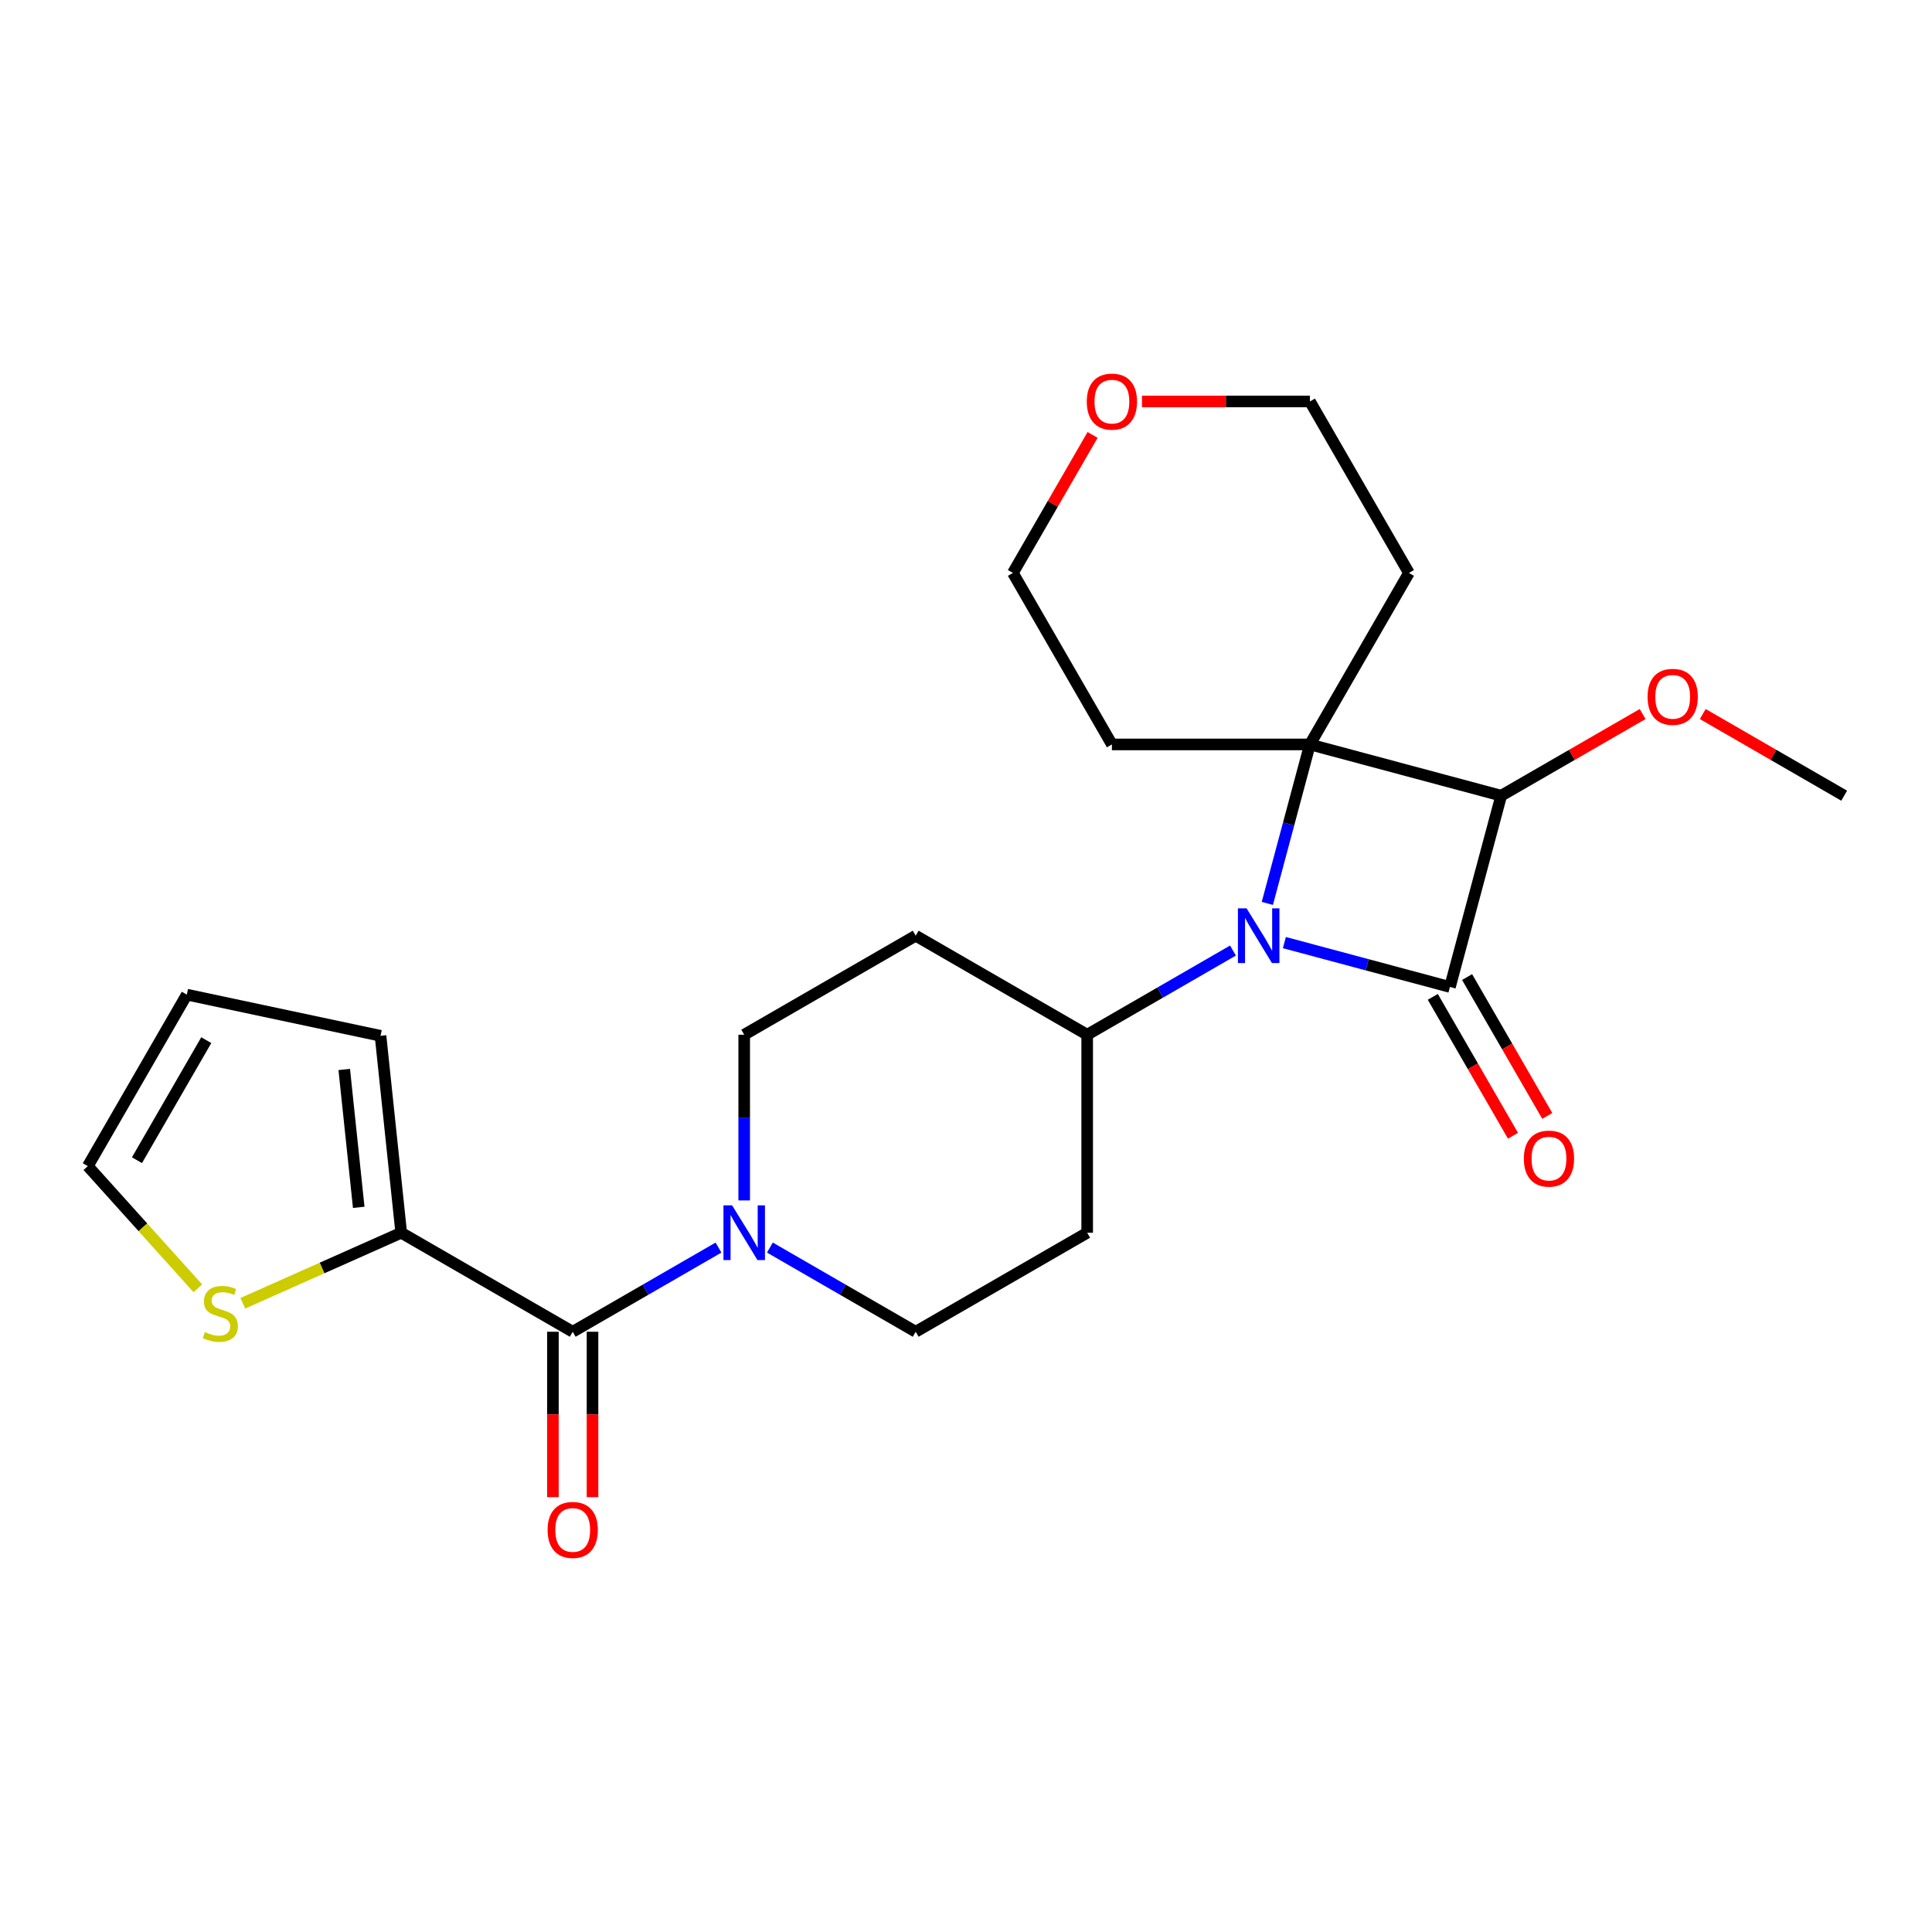 <?xml version='1.0' encoding='iso-8859-1'?>
<svg version='1.1' baseProfile='full'
              xmlns='http://www.w3.org/2000/svg'
                      xmlns:rdkit='http://www.rdkit.org/xml'
                      xmlns:xlink='http://www.w3.org/1999/xlink'
                  xml:space='preserve'
width='1000px' height='1000px' viewBox='0 0 1000 1000'>
<!-- END OF HEADER -->
<rect style='opacity:1.0;fill:#FFFFFF;stroke:none' width='1000' height='1000' x='0' y='0'> </rect>
<path class='bond-0' d='M 750.491,510.85 L 707.641,499.368' style='fill:none;fill-rule:evenodd;stroke:#000000;stroke-width:6px;stroke-linecap:butt;stroke-linejoin:miter;stroke-opacity:1' />
<path class='bond-0' d='M 707.641,499.368 L 664.791,487.886' style='fill:none;fill-rule:evenodd;stroke:#0000FF;stroke-width:6px;stroke-linecap:butt;stroke-linejoin:miter;stroke-opacity:1' />
<path class='bond-1' d='M 750.491,510.85 L 777.019,411.847' style='fill:none;fill-rule:evenodd;stroke:#000000;stroke-width:6px;stroke-linecap:butt;stroke-linejoin:miter;stroke-opacity:1' />
<path class='bond-2' d='M 741.615,515.974 L 762.365,551.915' style='fill:none;fill-rule:evenodd;stroke:#000000;stroke-width:6px;stroke-linecap:butt;stroke-linejoin:miter;stroke-opacity:1' />
<path class='bond-2' d='M 762.365,551.915 L 783.115,587.856' style='fill:none;fill-rule:evenodd;stroke:#FF0000;stroke-width:6px;stroke-linecap:butt;stroke-linejoin:miter;stroke-opacity:1' />
<path class='bond-2' d='M 759.367,505.725 L 780.118,541.665' style='fill:none;fill-rule:evenodd;stroke:#000000;stroke-width:6px;stroke-linecap:butt;stroke-linejoin:miter;stroke-opacity:1' />
<path class='bond-2' d='M 780.118,541.665 L 800.868,577.606' style='fill:none;fill-rule:evenodd;stroke:#FF0000;stroke-width:6px;stroke-linecap:butt;stroke-linejoin:miter;stroke-opacity:1' />
<path class='bond-3' d='M 638.186,492.002 L 600.455,513.786' style='fill:none;fill-rule:evenodd;stroke:#0000FF;stroke-width:6px;stroke-linecap:butt;stroke-linejoin:miter;stroke-opacity:1' />
<path class='bond-3' d='M 600.455,513.786 L 562.725,535.57' style='fill:none;fill-rule:evenodd;stroke:#000000;stroke-width:6px;stroke-linecap:butt;stroke-linejoin:miter;stroke-opacity:1' />
<path class='bond-4' d='M 655.969,467.6 L 666.992,426.459' style='fill:none;fill-rule:evenodd;stroke:#0000FF;stroke-width:6px;stroke-linecap:butt;stroke-linejoin:miter;stroke-opacity:1' />
<path class='bond-4' d='M 666.992,426.459 L 678.016,385.319' style='fill:none;fill-rule:evenodd;stroke:#000000;stroke-width:6px;stroke-linecap:butt;stroke-linejoin:miter;stroke-opacity:1' />
<path class='bond-5' d='M 678.016,385.319 L 777.019,411.847' style='fill:none;fill-rule:evenodd;stroke:#000000;stroke-width:6px;stroke-linecap:butt;stroke-linejoin:miter;stroke-opacity:1' />
<path class='bond-6' d='M 678.016,385.319 L 729.263,296.556' style='fill:none;fill-rule:evenodd;stroke:#000000;stroke-width:6px;stroke-linecap:butt;stroke-linejoin:miter;stroke-opacity:1' />
<path class='bond-7' d='M 678.016,385.319 L 575.521,385.319' style='fill:none;fill-rule:evenodd;stroke:#000000;stroke-width:6px;stroke-linecap:butt;stroke-linejoin:miter;stroke-opacity:1' />
<path class='bond-8' d='M 777.019,411.847 L 813.619,390.716' style='fill:none;fill-rule:evenodd;stroke:#000000;stroke-width:6px;stroke-linecap:butt;stroke-linejoin:miter;stroke-opacity:1' />
<path class='bond-8' d='M 813.619,390.716 L 850.22,369.584' style='fill:none;fill-rule:evenodd;stroke:#FF0000;stroke-width:6px;stroke-linecap:butt;stroke-linejoin:miter;stroke-opacity:1' />
<path class='bond-9' d='M 296.435,689.312 L 334.165,667.529' style='fill:none;fill-rule:evenodd;stroke:#000000;stroke-width:6px;stroke-linecap:butt;stroke-linejoin:miter;stroke-opacity:1' />
<path class='bond-9' d='M 334.165,667.529 L 371.896,645.745' style='fill:none;fill-rule:evenodd;stroke:#0000FF;stroke-width:6px;stroke-linecap:butt;stroke-linejoin:miter;stroke-opacity:1' />
<path class='bond-10' d='M 296.435,689.312 L 207.671,638.065' style='fill:none;fill-rule:evenodd;stroke:#000000;stroke-width:6px;stroke-linecap:butt;stroke-linejoin:miter;stroke-opacity:1' />
<path class='bond-11' d='M 286.185,689.312 L 286.185,732.119' style='fill:none;fill-rule:evenodd;stroke:#000000;stroke-width:6px;stroke-linecap:butt;stroke-linejoin:miter;stroke-opacity:1' />
<path class='bond-11' d='M 286.185,732.119 L 286.185,774.925' style='fill:none;fill-rule:evenodd;stroke:#FF0000;stroke-width:6px;stroke-linecap:butt;stroke-linejoin:miter;stroke-opacity:1' />
<path class='bond-11' d='M 306.684,689.312 L 306.684,732.119' style='fill:none;fill-rule:evenodd;stroke:#000000;stroke-width:6px;stroke-linecap:butt;stroke-linejoin:miter;stroke-opacity:1' />
<path class='bond-11' d='M 306.684,732.119 L 306.684,774.925' style='fill:none;fill-rule:evenodd;stroke:#FF0000;stroke-width:6px;stroke-linecap:butt;stroke-linejoin:miter;stroke-opacity:1' />
<path class='bond-12' d='M 398.5,645.745 L 436.231,667.529' style='fill:none;fill-rule:evenodd;stroke:#0000FF;stroke-width:6px;stroke-linecap:butt;stroke-linejoin:miter;stroke-opacity:1' />
<path class='bond-12' d='M 436.231,667.529 L 473.961,689.312' style='fill:none;fill-rule:evenodd;stroke:#000000;stroke-width:6px;stroke-linecap:butt;stroke-linejoin:miter;stroke-opacity:1' />
<path class='bond-13' d='M 385.198,621.342 L 385.198,578.456' style='fill:none;fill-rule:evenodd;stroke:#0000FF;stroke-width:6px;stroke-linecap:butt;stroke-linejoin:miter;stroke-opacity:1' />
<path class='bond-13' d='M 385.198,578.456 L 385.198,535.57' style='fill:none;fill-rule:evenodd;stroke:#000000;stroke-width:6px;stroke-linecap:butt;stroke-linejoin:miter;stroke-opacity:1' />
<path class='bond-14' d='M 207.671,638.065 L 166.675,656.317' style='fill:none;fill-rule:evenodd;stroke:#000000;stroke-width:6px;stroke-linecap:butt;stroke-linejoin:miter;stroke-opacity:1' />
<path class='bond-14' d='M 166.675,656.317 L 125.68,674.57' style='fill:none;fill-rule:evenodd;stroke:#CCCC00;stroke-width:6px;stroke-linecap:butt;stroke-linejoin:miter;stroke-opacity:1' />
<path class='bond-15' d='M 207.671,638.065 L 196.958,536.131' style='fill:none;fill-rule:evenodd;stroke:#000000;stroke-width:6px;stroke-linecap:butt;stroke-linejoin:miter;stroke-opacity:1' />
<path class='bond-15' d='M 185.677,624.917 L 178.178,553.564' style='fill:none;fill-rule:evenodd;stroke:#000000;stroke-width:6px;stroke-linecap:butt;stroke-linejoin:miter;stroke-opacity:1' />
<path class='bond-16' d='M 562.725,535.57 L 473.961,484.322' style='fill:none;fill-rule:evenodd;stroke:#000000;stroke-width:6px;stroke-linecap:butt;stroke-linejoin:miter;stroke-opacity:1' />
<path class='bond-17' d='M 562.725,535.57 L 562.725,638.065' style='fill:none;fill-rule:evenodd;stroke:#000000;stroke-width:6px;stroke-linecap:butt;stroke-linejoin:miter;stroke-opacity:1' />
<path class='bond-18' d='M 102.395,666.823 L 73.925,635.204' style='fill:none;fill-rule:evenodd;stroke:#CCCC00;stroke-width:6px;stroke-linecap:butt;stroke-linejoin:miter;stroke-opacity:1' />
<path class='bond-18' d='M 73.925,635.204 L 45.455,603.585' style='fill:none;fill-rule:evenodd;stroke:#000000;stroke-width:6px;stroke-linecap:butt;stroke-linejoin:miter;stroke-opacity:1' />
<path class='bond-19' d='M 473.961,484.322 L 385.198,535.57' style='fill:none;fill-rule:evenodd;stroke:#000000;stroke-width:6px;stroke-linecap:butt;stroke-linejoin:miter;stroke-opacity:1' />
<path class='bond-20' d='M 562.725,638.065 L 473.961,689.312' style='fill:none;fill-rule:evenodd;stroke:#000000;stroke-width:6px;stroke-linecap:butt;stroke-linejoin:miter;stroke-opacity:1' />
<path class='bond-21' d='M 196.958,536.131 L 96.702,514.821' style='fill:none;fill-rule:evenodd;stroke:#000000;stroke-width:6px;stroke-linecap:butt;stroke-linejoin:miter;stroke-opacity:1' />
<path class='bond-22' d='M 45.455,603.585 L 96.702,514.821' style='fill:none;fill-rule:evenodd;stroke:#000000;stroke-width:6px;stroke-linecap:butt;stroke-linejoin:miter;stroke-opacity:1' />
<path class='bond-22' d='M 70.894,600.52 L 106.768,538.385' style='fill:none;fill-rule:evenodd;stroke:#000000;stroke-width:6px;stroke-linecap:butt;stroke-linejoin:miter;stroke-opacity:1' />
<path class='bond-23' d='M 729.263,296.556 L 678.016,207.792' style='fill:none;fill-rule:evenodd;stroke:#000000;stroke-width:6px;stroke-linecap:butt;stroke-linejoin:miter;stroke-opacity:1' />
<path class='bond-24' d='M 575.521,385.319 L 524.273,296.556' style='fill:none;fill-rule:evenodd;stroke:#000000;stroke-width:6px;stroke-linecap:butt;stroke-linejoin:miter;stroke-opacity:1' />
<path class='bond-25' d='M 881.344,369.584 L 917.945,390.716' style='fill:none;fill-rule:evenodd;stroke:#FF0000;stroke-width:6px;stroke-linecap:butt;stroke-linejoin:miter;stroke-opacity:1' />
<path class='bond-25' d='M 917.945,390.716 L 954.545,411.847' style='fill:none;fill-rule:evenodd;stroke:#000000;stroke-width:6px;stroke-linecap:butt;stroke-linejoin:miter;stroke-opacity:1' />
<path class='bond-26' d='M 565.52,225.115 L 544.896,260.835' style='fill:none;fill-rule:evenodd;stroke:#FF0000;stroke-width:6px;stroke-linecap:butt;stroke-linejoin:miter;stroke-opacity:1' />
<path class='bond-26' d='M 544.896,260.835 L 524.273,296.556' style='fill:none;fill-rule:evenodd;stroke:#000000;stroke-width:6px;stroke-linecap:butt;stroke-linejoin:miter;stroke-opacity:1' />
<path class='bond-27' d='M 591.083,207.792 L 634.55,207.792' style='fill:none;fill-rule:evenodd;stroke:#FF0000;stroke-width:6px;stroke-linecap:butt;stroke-linejoin:miter;stroke-opacity:1' />
<path class='bond-27' d='M 634.55,207.792 L 678.016,207.792' style='fill:none;fill-rule:evenodd;stroke:#000000;stroke-width:6px;stroke-linecap:butt;stroke-linejoin:miter;stroke-opacity:1' />
<path  class='atom-1' d='M 645.228 470.162
L 654.508 485.162
Q 655.428 486.642, 656.908 489.322
Q 658.388 492.002, 658.468 492.162
L 658.468 470.162
L 662.228 470.162
L 662.228 498.482
L 658.348 498.482
L 648.388 482.082
Q 647.228 480.162, 645.988 477.962
Q 644.788 475.762, 644.428 475.082
L 644.428 498.482
L 640.748 498.482
L 640.748 470.162
L 645.228 470.162
' fill='#0000FF'/>
<path  class='atom-5' d='M 378.938 623.905
L 388.218 638.905
Q 389.138 640.385, 390.618 643.065
Q 392.098 645.745, 392.178 645.905
L 392.178 623.905
L 395.938 623.905
L 395.938 652.225
L 392.058 652.225
L 382.098 635.825
Q 380.938 633.905, 379.698 631.705
Q 378.498 629.505, 378.138 628.825
L 378.138 652.225
L 374.458 652.225
L 374.458 623.905
L 378.938 623.905
' fill='#0000FF'/>
<path  class='atom-8' d='M 106.037 689.473
Q 106.357 689.593, 107.677 690.153
Q 108.997 690.713, 110.437 691.073
Q 111.917 691.393, 113.357 691.393
Q 116.037 691.393, 117.597 690.113
Q 119.157 688.793, 119.157 686.513
Q 119.157 684.953, 118.357 683.993
Q 117.597 683.033, 116.397 682.513
Q 115.197 681.993, 113.197 681.393
Q 110.677 680.633, 109.157 679.913
Q 107.677 679.193, 106.597 677.673
Q 105.557 676.153, 105.557 673.593
Q 105.557 670.033, 107.957 667.833
Q 110.397 665.633, 115.197 665.633
Q 118.477 665.633, 122.197 667.193
L 121.277 670.273
Q 117.877 668.873, 115.317 668.873
Q 112.557 668.873, 111.037 670.033
Q 109.517 671.153, 109.557 673.113
Q 109.557 674.633, 110.317 675.553
Q 111.117 676.473, 112.237 676.993
Q 113.397 677.513, 115.317 678.113
Q 117.877 678.913, 119.397 679.713
Q 120.917 680.513, 121.997 682.153
Q 123.117 683.753, 123.117 686.513
Q 123.117 690.433, 120.477 692.553
Q 117.877 694.633, 113.517 694.633
Q 110.997 694.633, 109.077 694.073
Q 107.197 693.553, 104.957 692.633
L 106.037 689.473
' fill='#CCCC00'/>
<path  class='atom-9' d='M 788.739 599.693
Q 788.739 592.893, 792.099 589.093
Q 795.459 585.293, 801.739 585.293
Q 808.019 585.293, 811.379 589.093
Q 814.739 592.893, 814.739 599.693
Q 814.739 606.573, 811.339 610.493
Q 807.939 614.373, 801.739 614.373
Q 795.499 614.373, 792.099 610.493
Q 788.739 606.613, 788.739 599.693
M 801.739 611.173
Q 806.059 611.173, 808.379 608.293
Q 810.739 605.373, 810.739 599.693
Q 810.739 594.133, 808.379 591.333
Q 806.059 588.493, 801.739 588.493
Q 797.419 588.493, 795.059 591.293
Q 792.739 594.093, 792.739 599.693
Q 792.739 605.413, 795.059 608.293
Q 797.419 611.173, 801.739 611.173
' fill='#FF0000'/>
<path  class='atom-14' d='M 283.435 791.888
Q 283.435 785.088, 286.795 781.288
Q 290.155 777.488, 296.435 777.488
Q 302.715 777.488, 306.075 781.288
Q 309.435 785.088, 309.435 791.888
Q 309.435 798.768, 306.035 802.688
Q 302.635 806.568, 296.435 806.568
Q 290.195 806.568, 286.795 802.688
Q 283.435 798.808, 283.435 791.888
M 296.435 803.368
Q 300.755 803.368, 303.075 800.488
Q 305.435 797.568, 305.435 791.888
Q 305.435 786.328, 303.075 783.528
Q 300.755 780.688, 296.435 780.688
Q 292.115 780.688, 289.755 783.488
Q 287.435 786.288, 287.435 791.888
Q 287.435 797.608, 289.755 800.488
Q 292.115 803.368, 296.435 803.368
' fill='#FF0000'/>
<path  class='atom-20' d='M 852.782 360.679
Q 852.782 353.879, 856.142 350.079
Q 859.502 346.279, 865.782 346.279
Q 872.062 346.279, 875.422 350.079
Q 878.782 353.879, 878.782 360.679
Q 878.782 367.559, 875.382 371.479
Q 871.982 375.359, 865.782 375.359
Q 859.542 375.359, 856.142 371.479
Q 852.782 367.599, 852.782 360.679
M 865.782 372.159
Q 870.102 372.159, 872.422 369.279
Q 874.782 366.359, 874.782 360.679
Q 874.782 355.119, 872.422 352.319
Q 870.102 349.479, 865.782 349.479
Q 861.462 349.479, 859.102 352.279
Q 856.782 355.079, 856.782 360.679
Q 856.782 366.399, 859.102 369.279
Q 861.462 372.159, 865.782 372.159
' fill='#FF0000'/>
<path  class='atom-21' d='M 562.521 207.872
Q 562.521 201.072, 565.881 197.272
Q 569.241 193.472, 575.521 193.472
Q 581.801 193.472, 585.161 197.272
Q 588.521 201.072, 588.521 207.872
Q 588.521 214.752, 585.121 218.672
Q 581.721 222.552, 575.521 222.552
Q 569.281 222.552, 565.881 218.672
Q 562.521 214.792, 562.521 207.872
M 575.521 219.352
Q 579.841 219.352, 582.161 216.472
Q 584.521 213.552, 584.521 207.872
Q 584.521 202.312, 582.161 199.512
Q 579.841 196.672, 575.521 196.672
Q 571.201 196.672, 568.841 199.472
Q 566.521 202.272, 566.521 207.872
Q 566.521 213.592, 568.841 216.472
Q 571.201 219.352, 575.521 219.352
' fill='#FF0000'/>
</svg>
